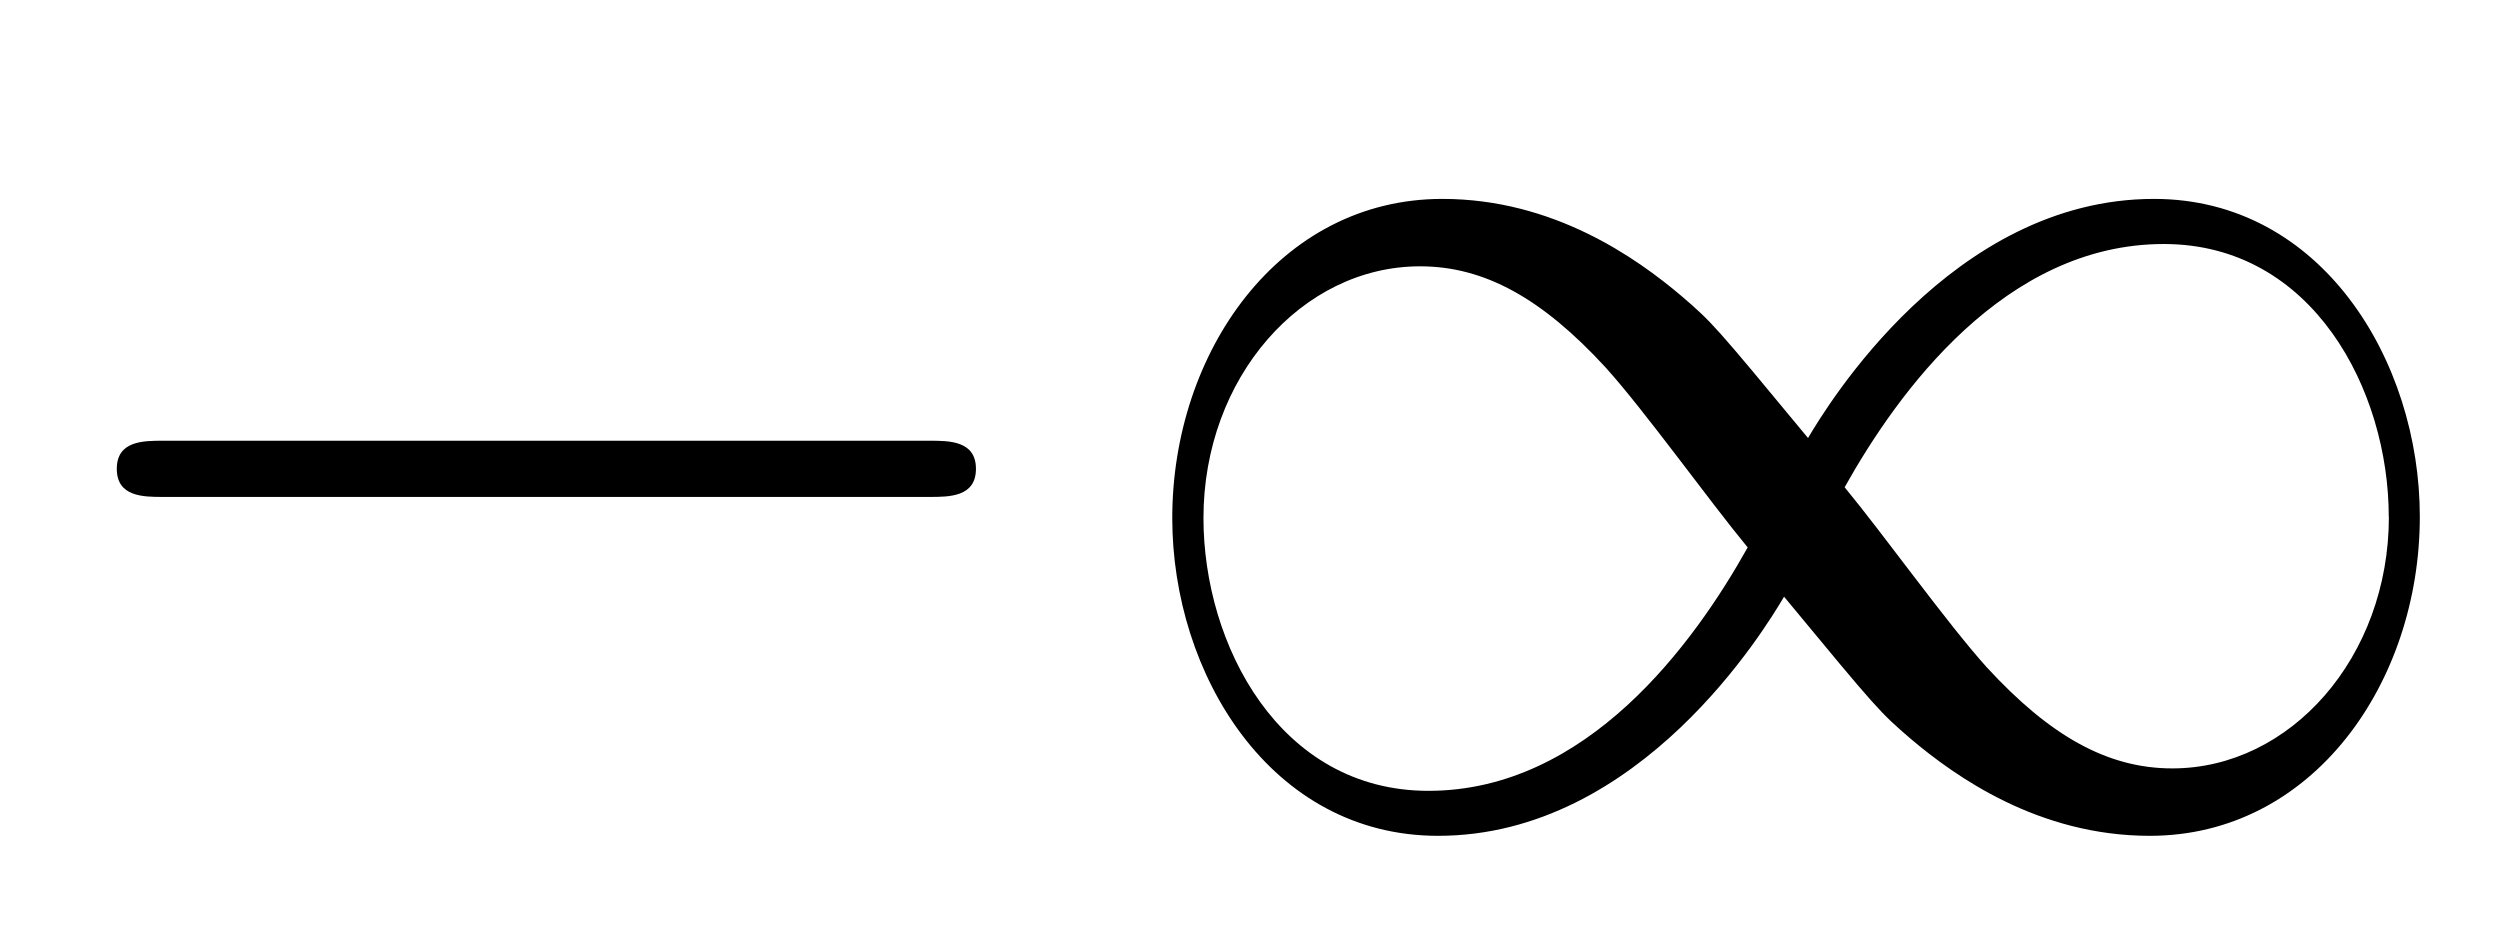 <?xml version='1.0' encoding='UTF-8'?>
<!-- This file was generated by dvisvgm 3.2.2 -->
<svg version='1.1' xmlns='http://www.w3.org/2000/svg' xmlns:xlink='http://www.w3.org/1999/xlink' width='19.394pt' height='7.273pt' viewBox='0 -6.364 19.394 7.273'>
<defs>
<path id='g19-0' d='m7.571-2.727c0-.218-.207-.218-.36-.218h-5.945c-.153 0-.36 0-.36 .218s.207 .218 .36 .218h5.945c.153 0 .36 0 .36-.218z'/>
<path id='g19-49' d='m10.287-2.356c0-1.211-.764-2.465-2.062-2.465c-1.571 0-2.542 1.615-2.684 1.855c-.731-.884-.742-.895-.982-1.102c-.349-.295-.993-.753-1.855-.753c-1.265 0-2.095 1.189-2.095 2.476c0 1.211 .764 2.465 2.062 2.465c1.571 0 2.542-1.615 2.684-1.855c.731 .884 .742 .895 .982 1.102c.349 .295 .993 .753 1.855 .753c1.265 0 2.095-1.189 2.095-2.476zm-.24 0c0 1.091-.764 1.953-1.68 1.953c-.502 0-.949-.251-1.44-.785c-.305-.338-.796-1.025-1.102-1.396c.415-.742 1.244-1.887 2.476-1.887c1.156 0 1.745 1.135 1.745 2.116zm-4.975 .24c-.415 .742-1.244 1.887-2.476 1.887c-1.156 0-1.745-1.135-1.745-2.116c0-1.091 .764-1.953 1.68-1.953c.502 0 .949 .251 1.44 .785c.305 .338 .796 1.025 1.102 1.396z'/>
</defs>
<g id='page468'>
<use x='0' y='0' xlink:href='#g19-0'/>
<use x='8.485' y='0' xlink:href='#g19-49'/>
</g>
</svg>